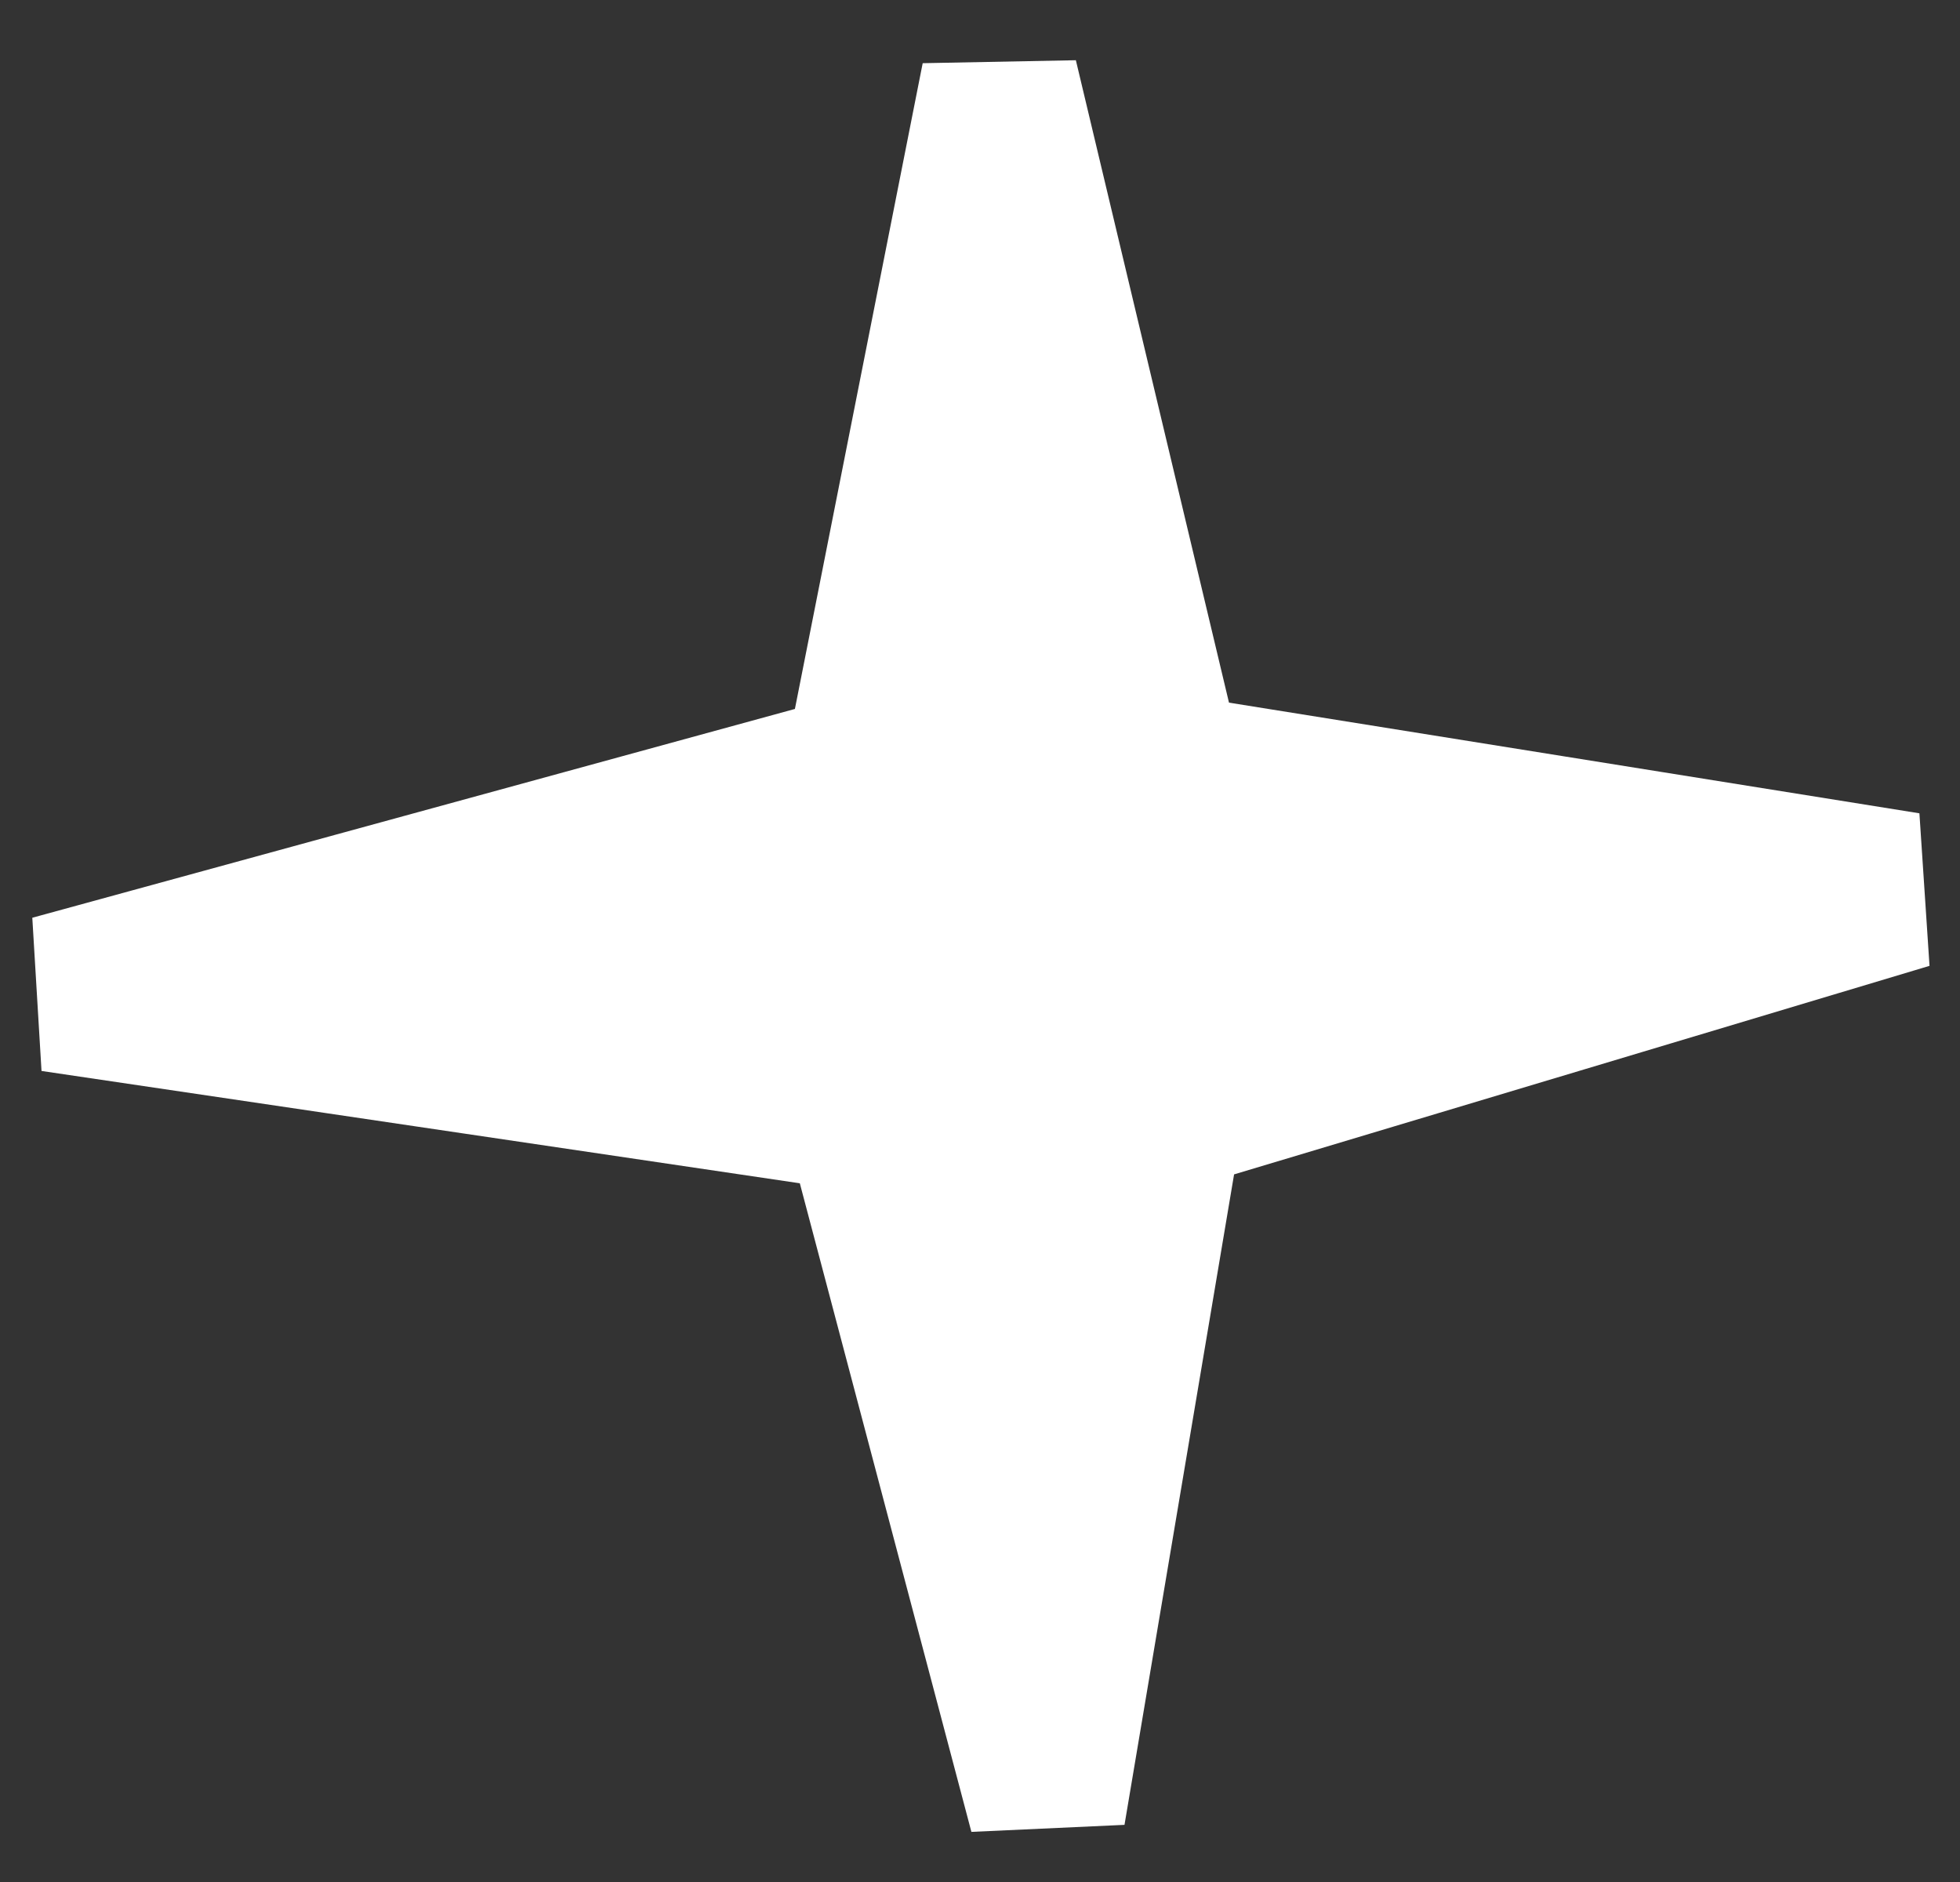 <?xml version="1.0" encoding="UTF-8"?> <svg xmlns="http://www.w3.org/2000/svg" width="25" height="24" viewBox="0 0 25 24" fill="none"><rect x="0" y="0" width="25" height="24" fill="#333333" stroke="none"/><path d="M14.858 9.842L12.75 1L11 9.842L0.676 12.668L11 14.197L13.357 23.105L14.858 14.197L24.324 11.359L14.858 9.842Z" fill="white" stroke="white" stroke-width="2"></path></svg> 